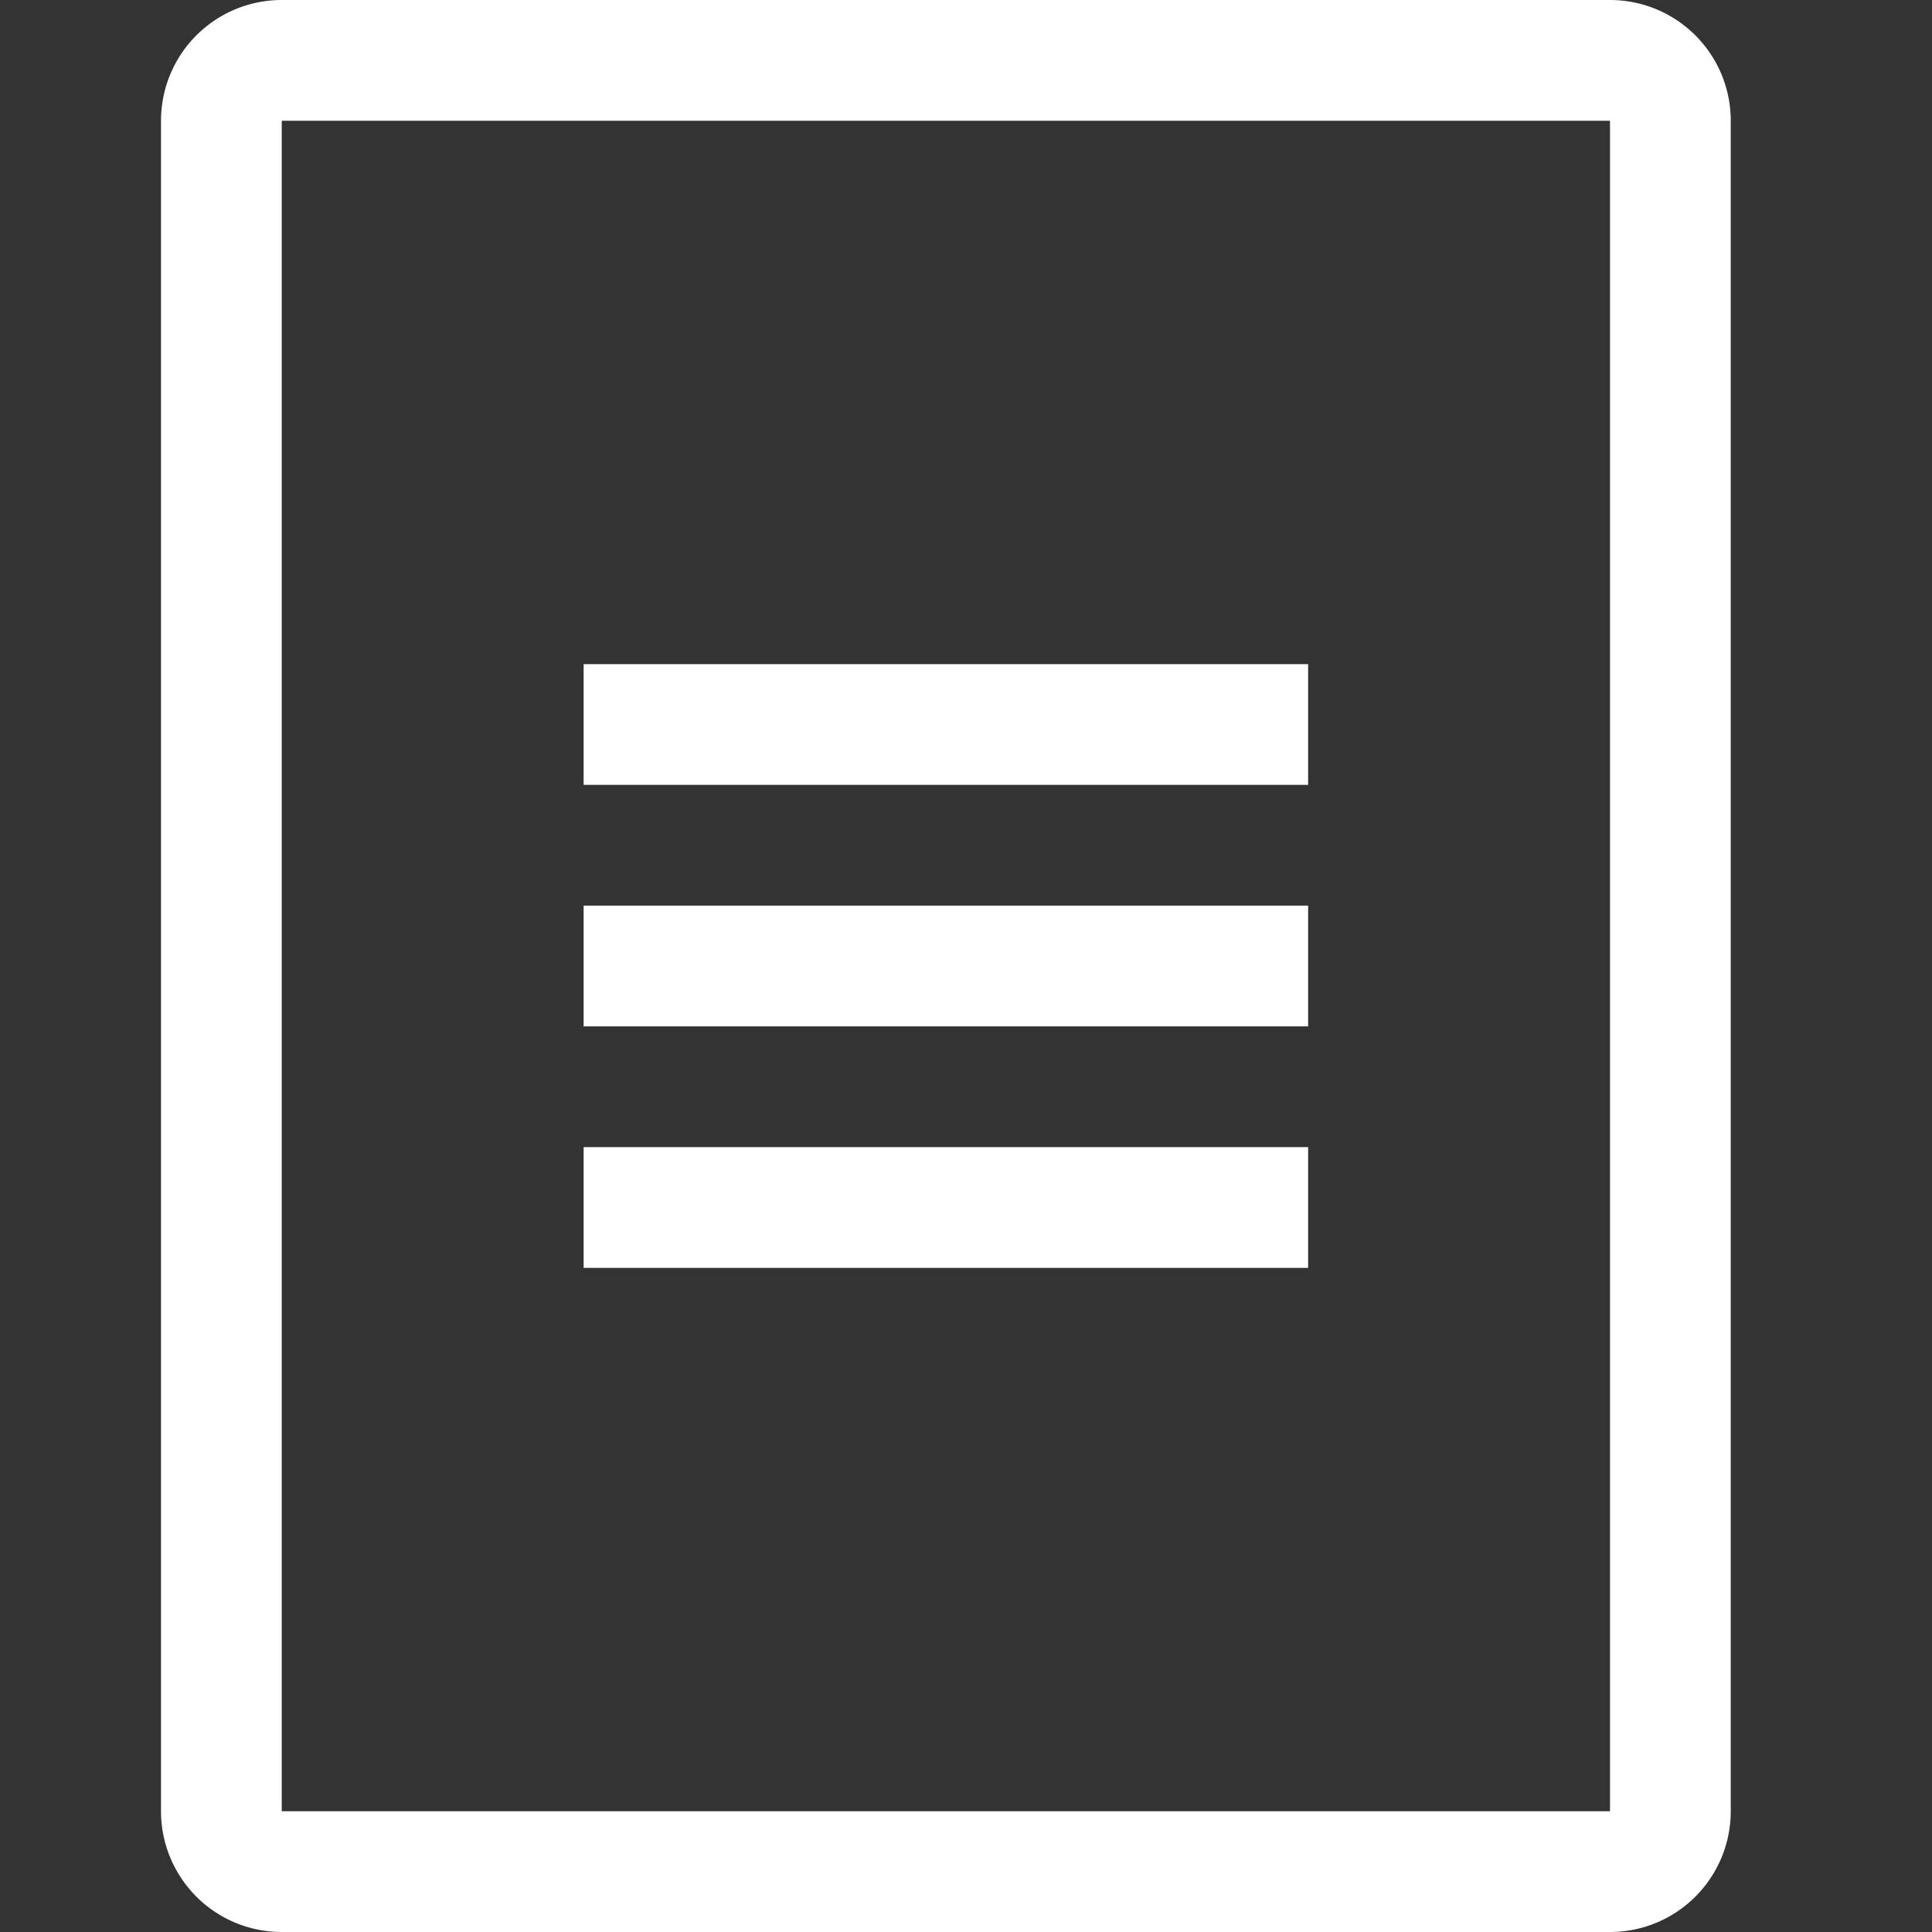 <svg width="24" height="24" viewBox="0 0 24 24" xmlns="http://www.w3.org/2000/svg"><rect x="0" y="0" width="24" height="24" fill="#333333" stroke="none"/><title>icon-press</title><g fill="#FFF" fill-rule="evenodd"><path d="M20 0a1.5 1.5 0 0 1 1.5 1.5v21A1.5 1.5 0 0 1 20 24H3.5A1.5 1.5 0 0 1 2 22.5v-21A1.5 1.5 0 0 1 3.5 0H20Zm0 1.5H3.5v21H20v-21Z"/><path d="M7.25 8.25h9v1.5h-9v-1.5Zm0 3h9v1.5h-9v-1.5Zm0 3h9v1.5h-9v-1.5Z"/></g></svg>